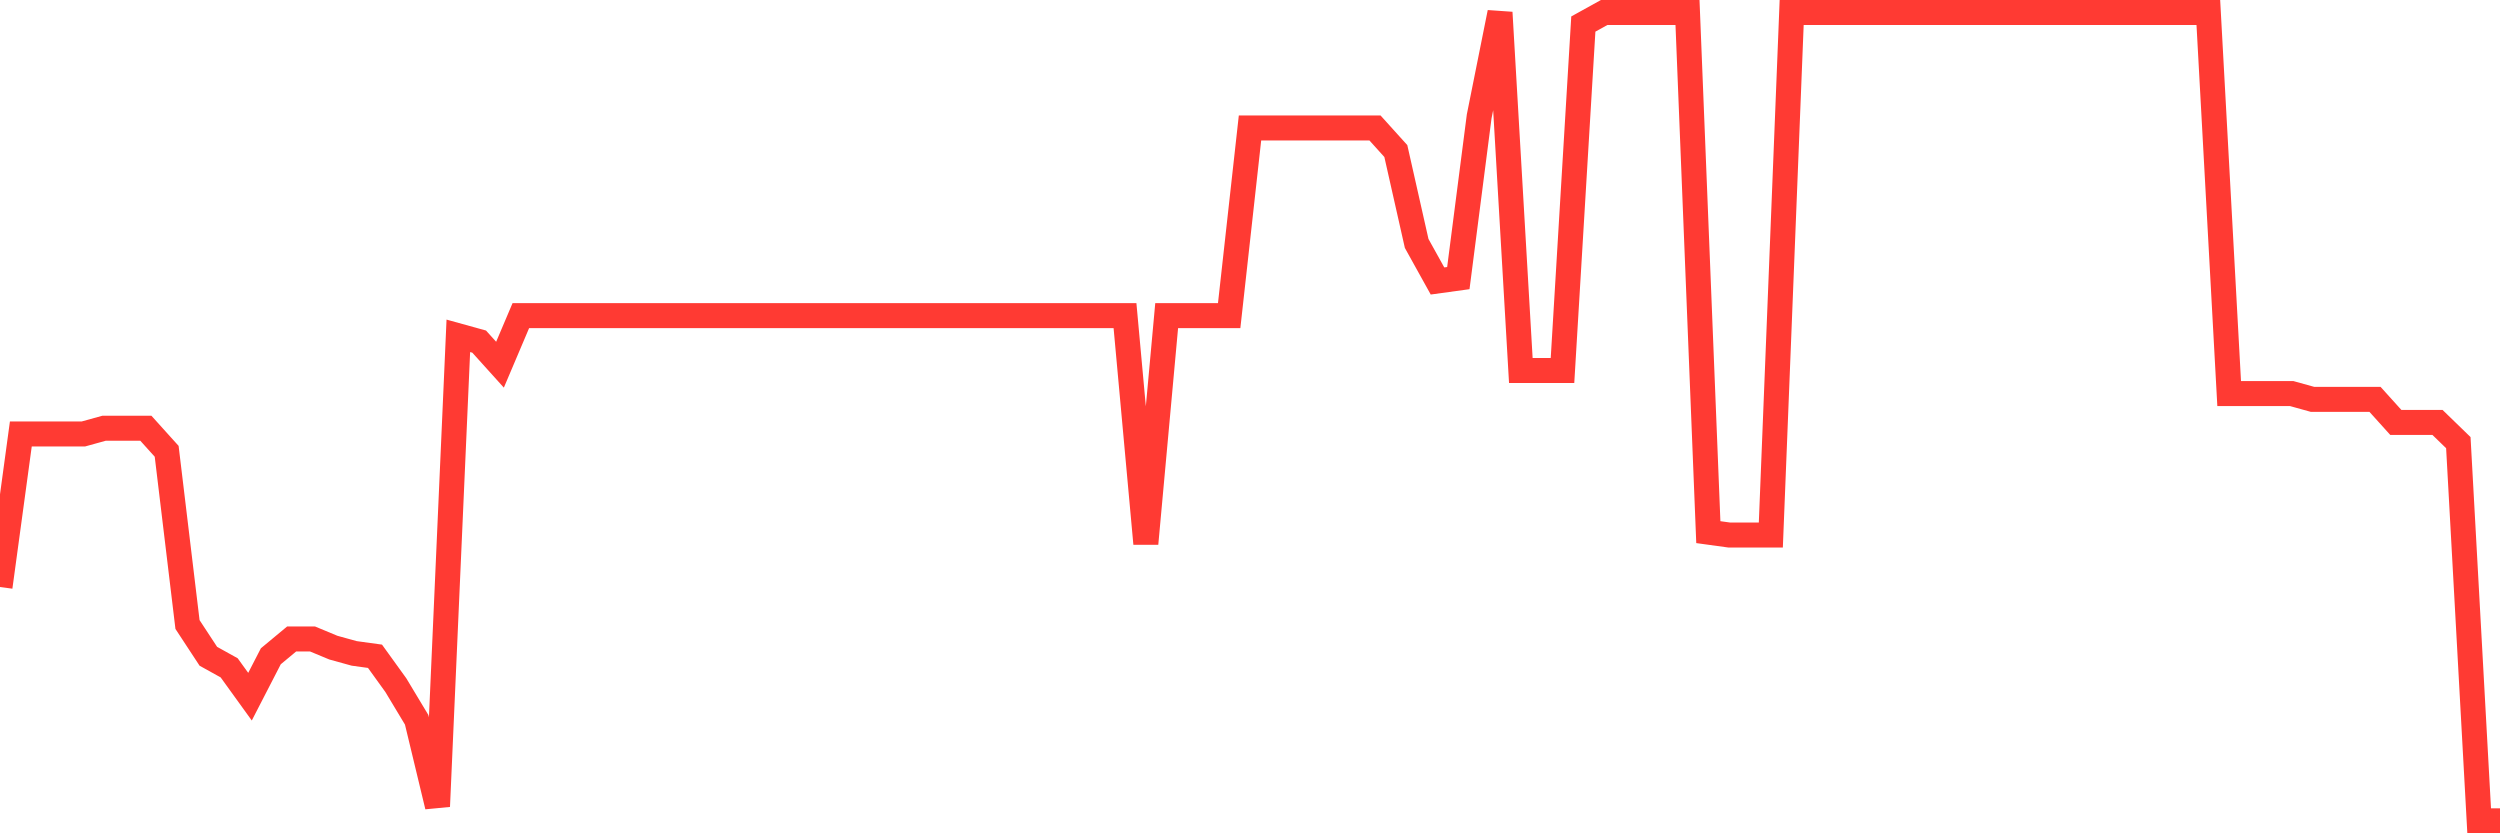 <svg
  xmlns="http://www.w3.org/2000/svg"
  xmlns:xlink="http://www.w3.org/1999/xlink"
  width="120"
  height="40"
  viewBox="0 0 120 40"
  preserveAspectRatio="none"
>
  <polyline
    points="0,28.176 1,20.831 2,20.831 3,20.831 4,20.831 5,20.554 6,20.554 7,20.554 8,21.663 9,29.977 10,31.501 11,32.056 12,33.441 13,31.501 14,30.67 15,30.67 16,31.086 17,31.363 18,31.501 19,32.887 20,34.55 21,38.707 22,16.12 23,16.397 24,17.506 25,15.15 26,15.15 27,15.15 28,15.15 29,15.15 30,15.15 31,15.15 32,15.15 33,15.15 34,15.15 35,15.15 36,15.15 37,15.15 38,15.15 39,15.15 40,15.15 41,15.15 42,15.15 43,15.15 44,15.15 45,15.15 46,15.15 47,15.15 48,15.15 49,15.15 50,15.15 51,15.15 52,15.15 53,15.15 54,15.15 55,26.097 56,15.15 57,15.15 58,15.15 59,15.15 60,6.143 61,6.143 62,6.143 63,6.143 64,6.143 65,6.143 66,6.143 67,7.251 68,11.686 69,13.487 70,13.349 71,5.589 72,0.6 73,17.783 74,17.783 75,17.783 76,1.154 77,0.6 78,0.6 79,0.6 80,0.6 81,0.6 82,25.543 83,25.681 84,25.681 85,25.681 86,0.6 87,0.6 88,0.6 89,0.6 90,0.6 91,0.6 92,0.6 93,0.6 94,0.6 95,0.6 96,0.6 97,0.6 98,0.6 99,0.6 100,0.6 101,0.6 102,0.6 103,0.6 104,0.6 105,0.6 106,0.6 107,18.891 108,18.891 109,18.891 110,18.891 111,19.169 112,19.169 113,19.169 114,19.169 115,20.277 116,20.277 117,20.277 118,21.247 119,39.4 120,39.4"
    fill="none"
    stroke="#ff3a33"
    stroke-width="1.2"
  >
  </polyline>
</svg>